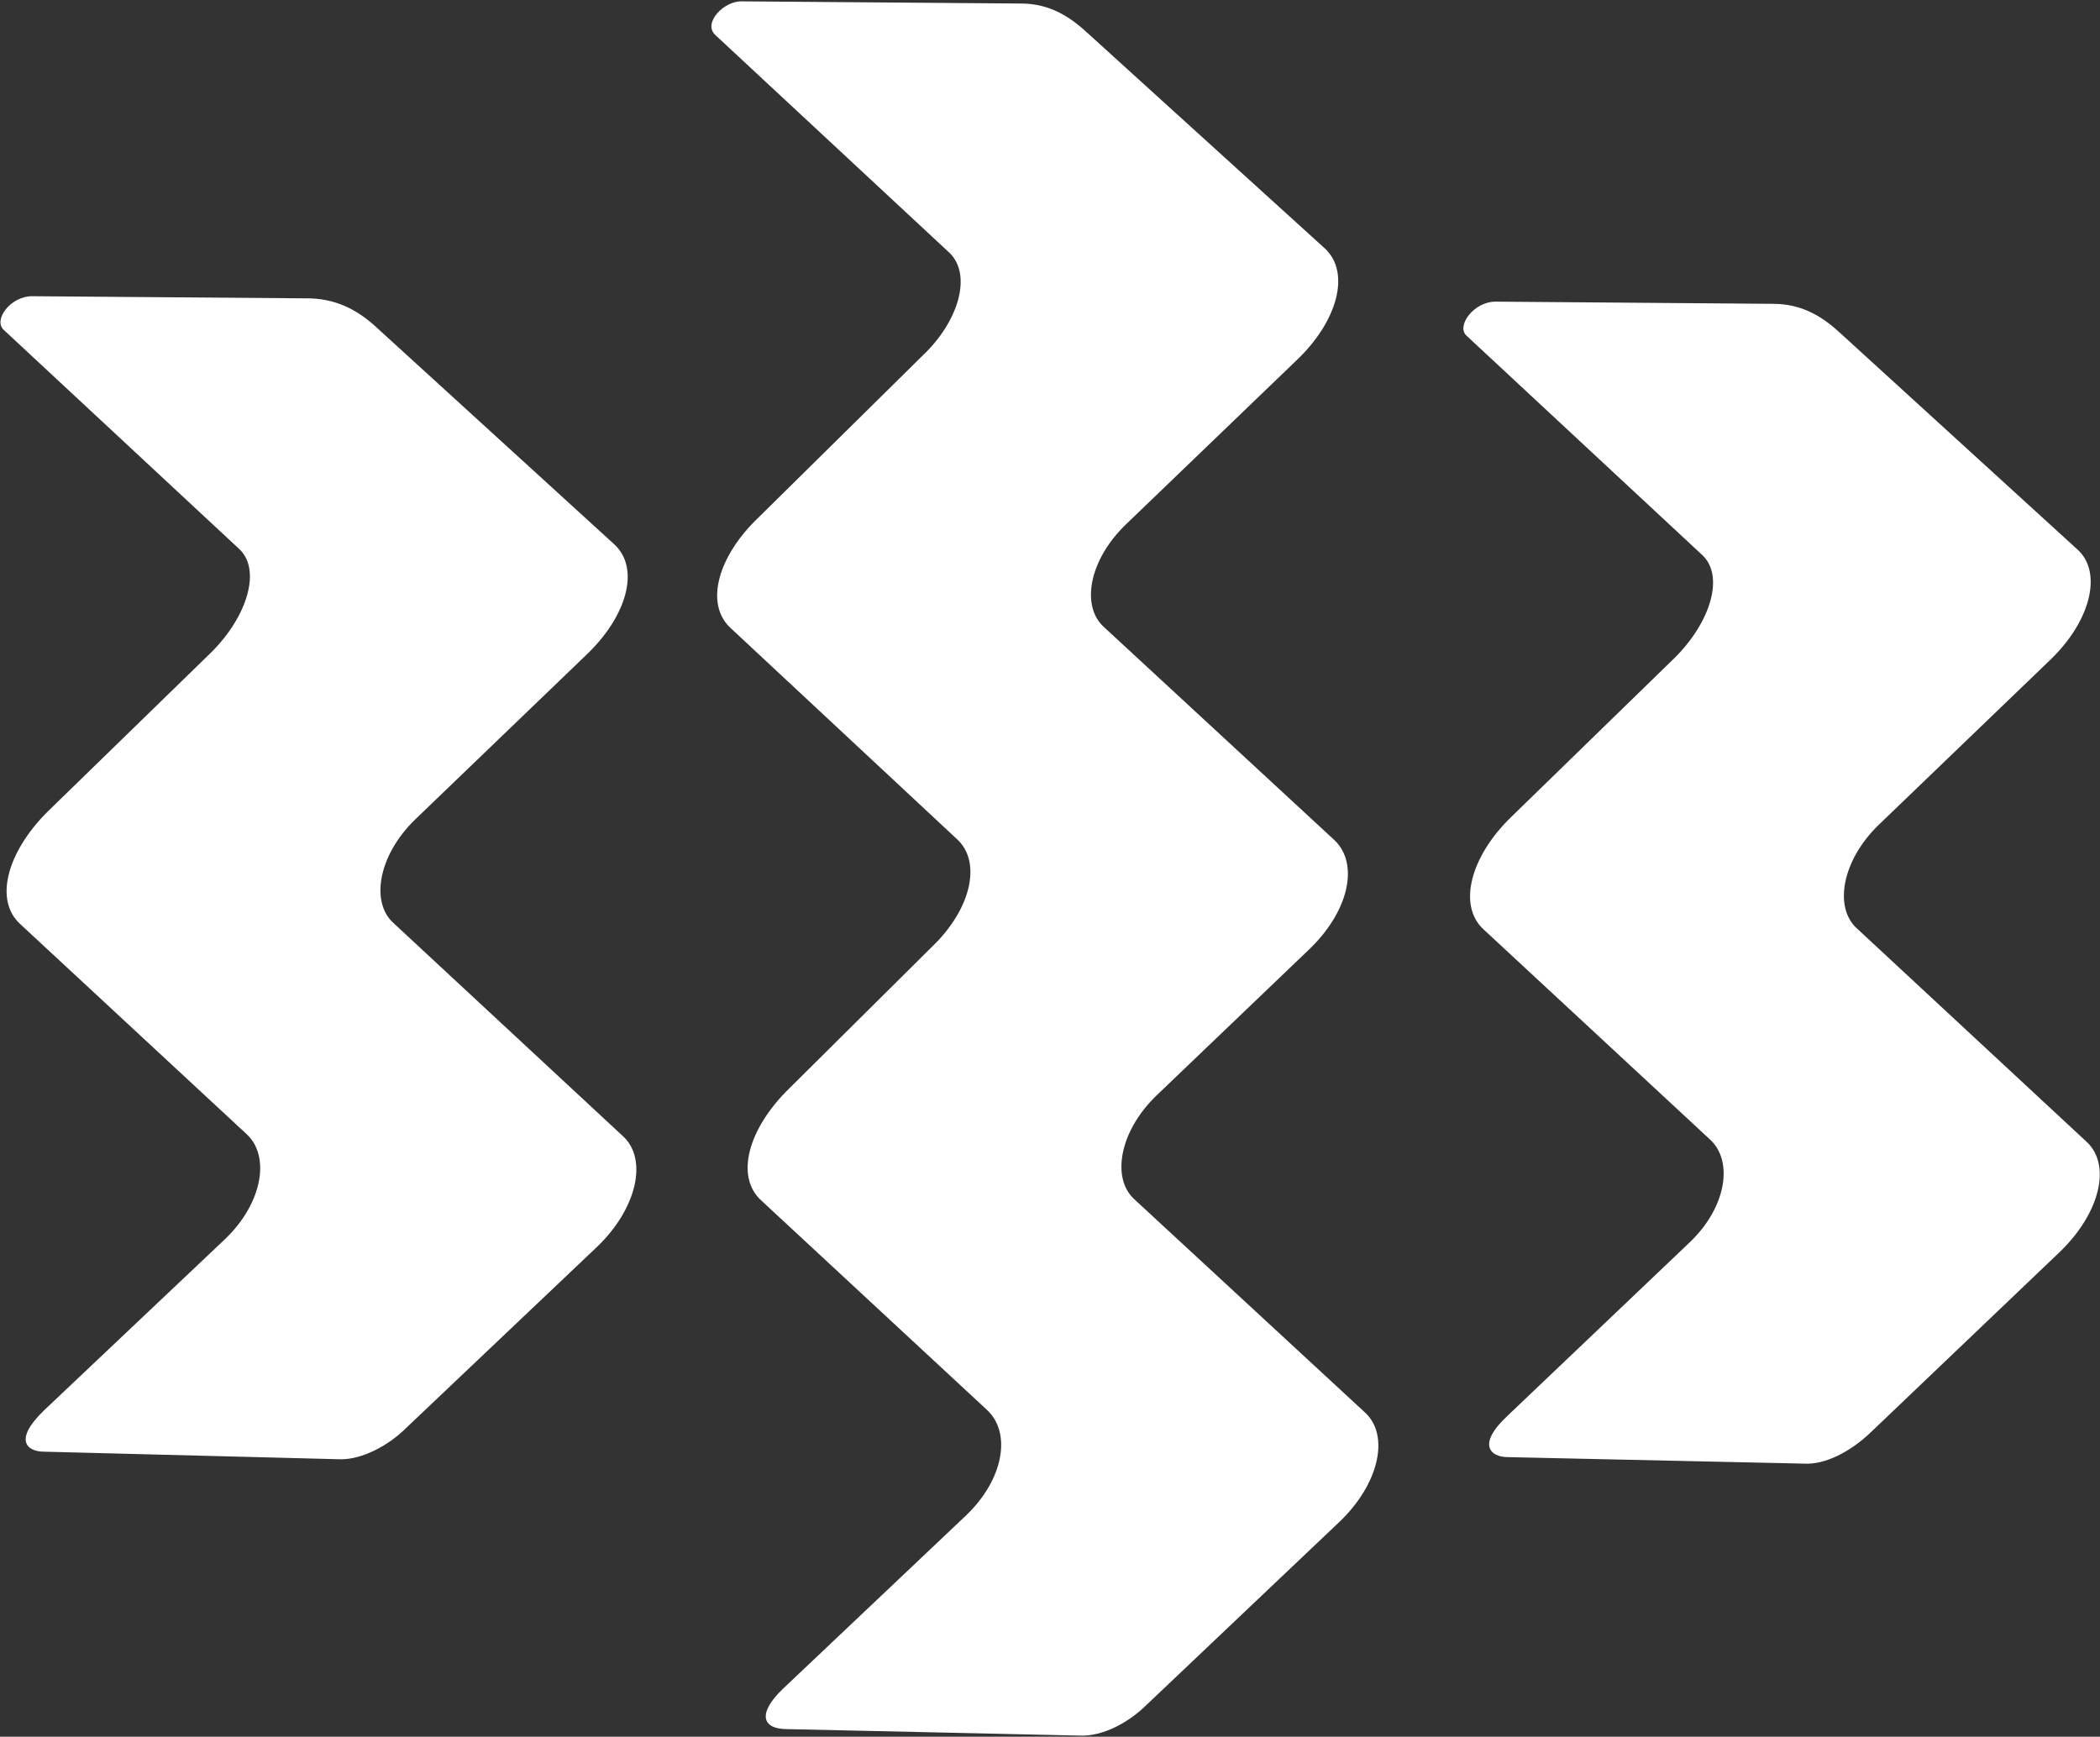 <svg version="1.2" xmlns="http://www.w3.org/2000/svg" viewBox="0 0 1544 1277" width="1544" height="1277"><rect x="0" y="0" width="1544" height="1277" fill="#333333" stroke="none"/><style>.a{fill:#fff}</style><path class="a" d="m1242 913.8l-133.6 127.2c-23.2 21.6-12 30.4 0 30.4l218.4 4.8c15.2 0.8 33.6-8.8 48-22.4l140-133.6c29.6-28.8 37.6-64 19.2-80.8l-168.8-156.8c-16.8-15.2-11.2-49.6 16-76l125.6-120.8c30.4-28.8 39.2-64.8 20.8-81.6l-173.6-158.4c-12.8-12-28-22.4-50.4-22.4l-204-1.6c-16 0-28.8 17.6-21.6 24.8l172.8 160.8c17.6 15.2 7.2 49.6-19.2 76l-120.8 117.6c-29.6 28.8-39.2 64.8-20 82.4l166.4 154.4c17.6 16 12 50.4-15.2 76zm-661.6-113.6c-30.4 29.6-40 64.8-20.8 82.4l166.4 154.4c17.6 16.8 12 50.4-15.2 76.8l-135.2 128c-18.4 17.6-16 29.6 3.2 29.6l216.8 4.8c16 0 34.4-9.6 48-23.2l140.8-133.6c29.6-28 37.6-64 19.2-80.8l-169.6-156.8c-16.8-15.2-11.2-49.6 16-76l112-107.2c29.6-28 37.6-63.2 19.2-80.8l-169.6-156.8c-16.8-15.2-11.2-48.8 16-75.2l125.6-120.8c30.4-28.8 40-64.8 20.8-82.4l-173.6-157.6c-12.8-12-28-22.4-49.6-22.4l-204.8-1.6c-13.6-0.8-29.6 16-20 24.8l172 160c16.8 16 7.2 50.4-20 76l-120 118.4c-30.4 28.8-40 64-20.8 81.6l166.4 155.2c17.6 16 11.2 48.8-15.2 76zm-414.4 110.4l-133.6 126.4c-23.2 22.4-12 30.4 0 30.4l218.4 5.6c15.2 0 34.4-9.6 48-23.2l140.8-133.6c28.8-28 36.8-64 18.4-80.8l-168.8-156.8c-16.8-15.2-11.2-49.6 16-76l125.6-120.8c30.4-28.8 40-64 20.8-81.6l-173.6-158.4c-12.8-12-28-21.6-49.6-22.4l-204.8-1.6c-16 0-28.8 17.6-20.8 24.8l172.8 160.8c16.8 15.2 6.4 49.6-20 76l-120.8 117.6c-29.6 29.6-39.2 64.8-20 82.4l166.4 154.4c17.6 16 12 50.4-15.2 76.8z"/><g style="opacity:.8"></g></svg>